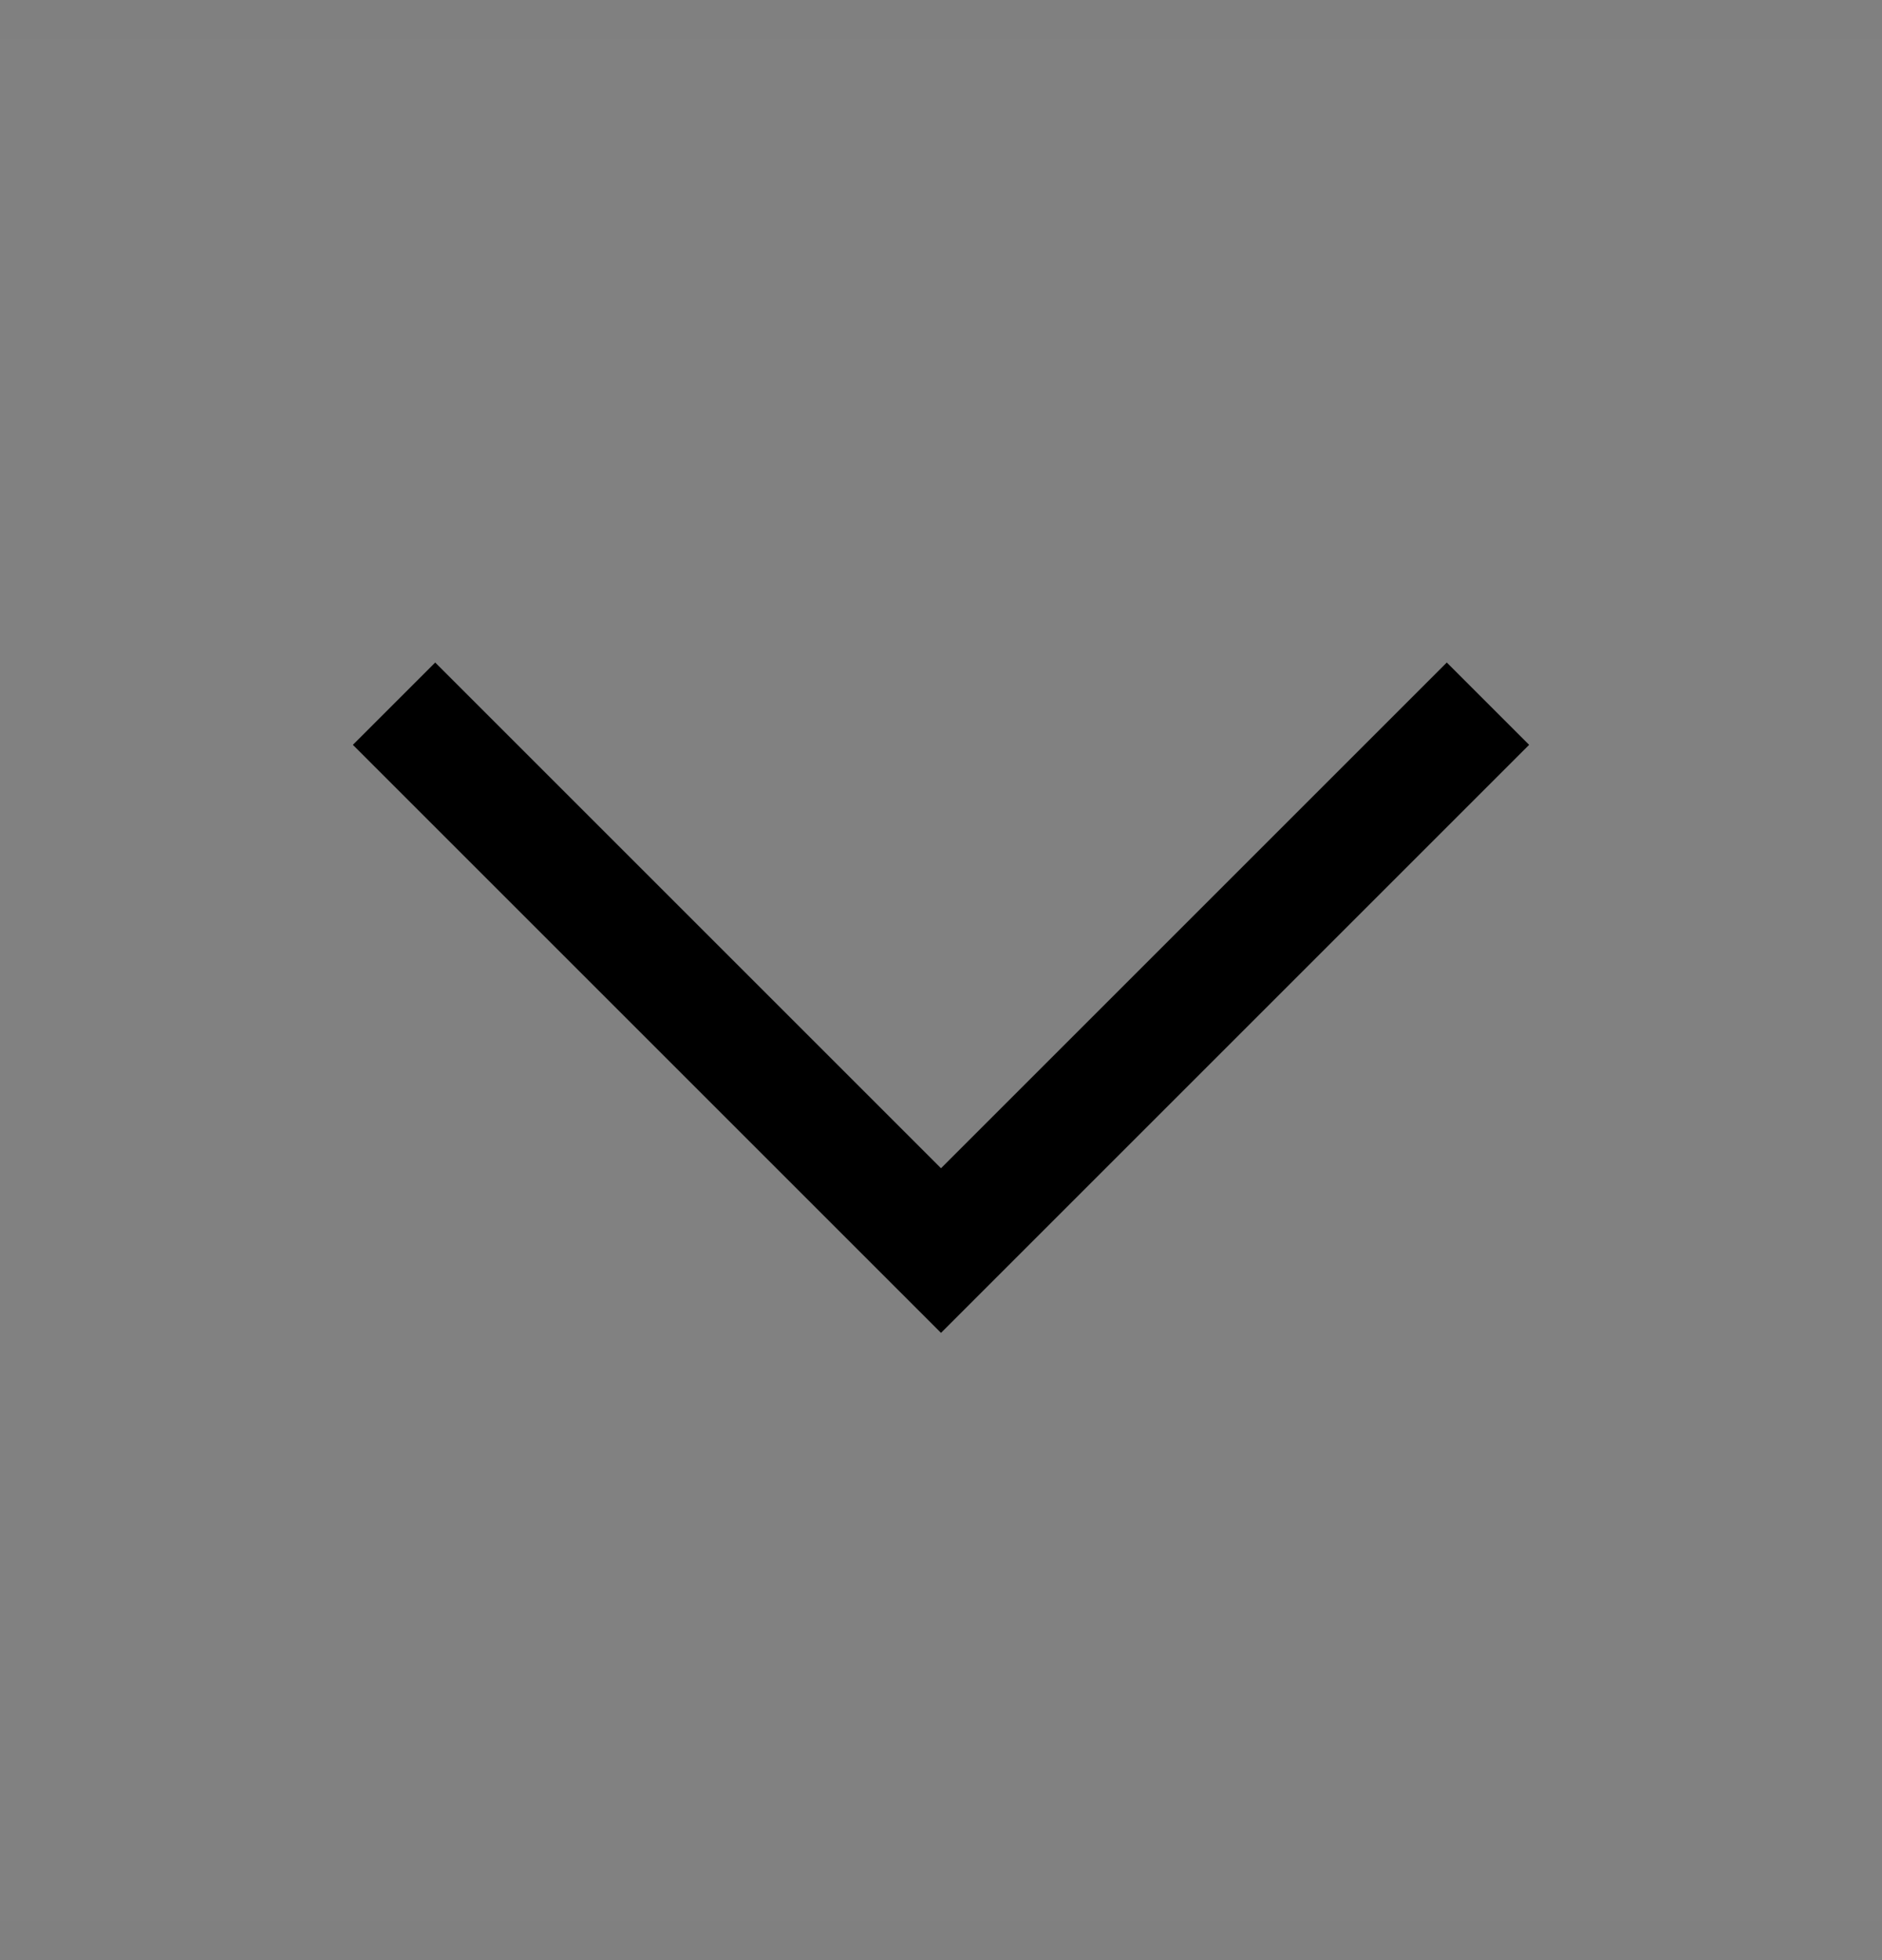 <svg xmlns="http://www.w3.org/2000/svg" width="24" height="25" viewBox="0 0 24 25" fill="none">
<rect x="0" y="0" width="24" height="25" fill="#808080" stroke="none"/>
<rect width="24" height="24" transform="translate(0 0.5)" fill="white" fill-opacity="0.01" style="mix-blend-mode:multiply"/>
<path d="M12 17L4.5 9.5L5.55 8.45L12 14.9L18.45 8.45L19.5 9.5L12 17Z" fill="black"/>
</svg>